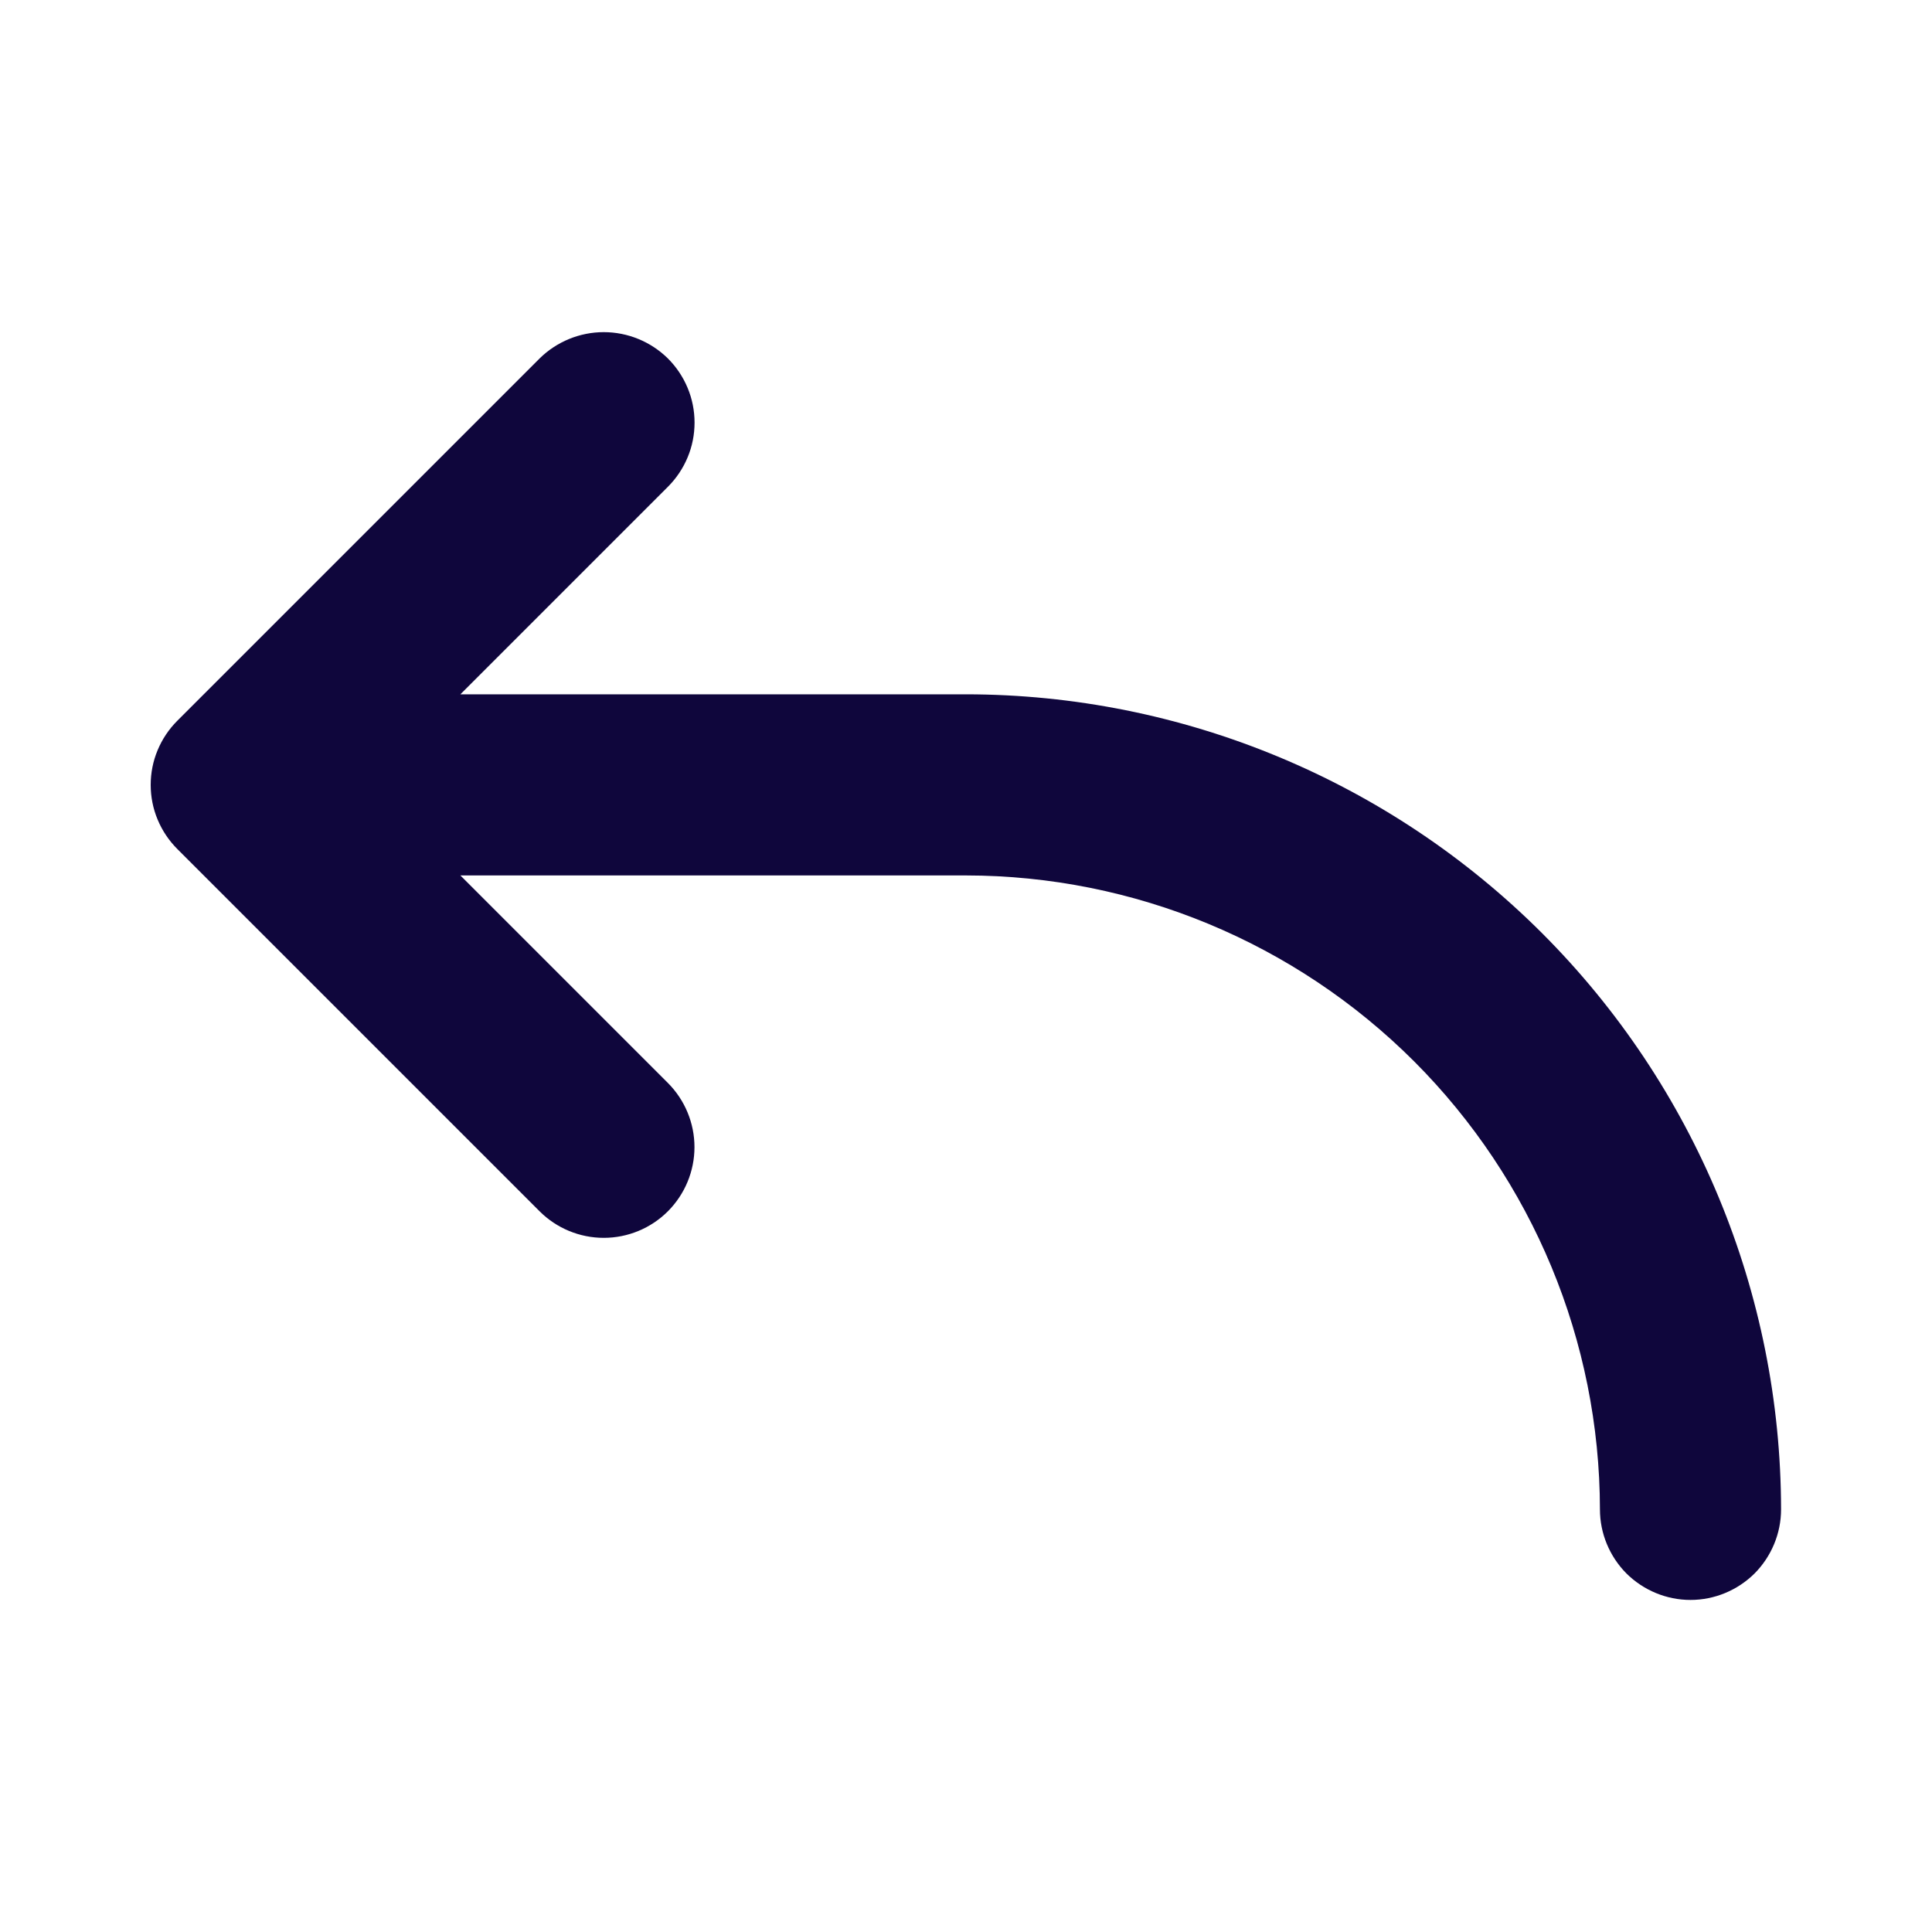 <svg width="24" height="24" viewBox="0 0 24 24" fill="none" xmlns="http://www.w3.org/2000/svg">
<path d="M2.203 8.953L6.703 4.453C6.915 4.244 7.202 4.126 7.5 4.126C7.798 4.126 8.085 4.244 8.297 4.453C8.402 4.558 8.485 4.682 8.542 4.819C8.599 4.955 8.628 5.102 8.628 5.25C8.628 5.398 8.599 5.545 8.542 5.681C8.485 5.818 8.402 5.942 8.297 6.047L5.719 8.625L12 8.625C14.685 8.627 17.258 9.695 19.157 11.593C21.055 13.492 22.122 16.065 22.125 18.75C22.125 19.048 22.006 19.334 21.796 19.546C21.584 19.756 21.298 19.875 21 19.875C20.702 19.875 20.416 19.756 20.204 19.546C19.994 19.334 19.875 19.048 19.875 18.75C19.872 16.662 19.042 14.661 17.566 13.184C16.089 11.708 14.088 10.877 12 10.875L5.719 10.875L8.297 13.453C8.508 13.665 8.627 13.951 8.627 14.25C8.627 14.549 8.508 14.835 8.297 15.047C8.086 15.258 7.799 15.377 7.5 15.377C7.201 15.377 6.914 15.258 6.703 15.047L2.203 10.547C2.098 10.442 2.015 10.318 1.958 10.181C1.901 10.045 1.872 9.898 1.872 9.75C1.872 9.602 1.901 9.455 1.958 9.319C2.015 9.182 2.098 9.058 2.203 8.953Z" fill="#0F063C"/>
</svg>
